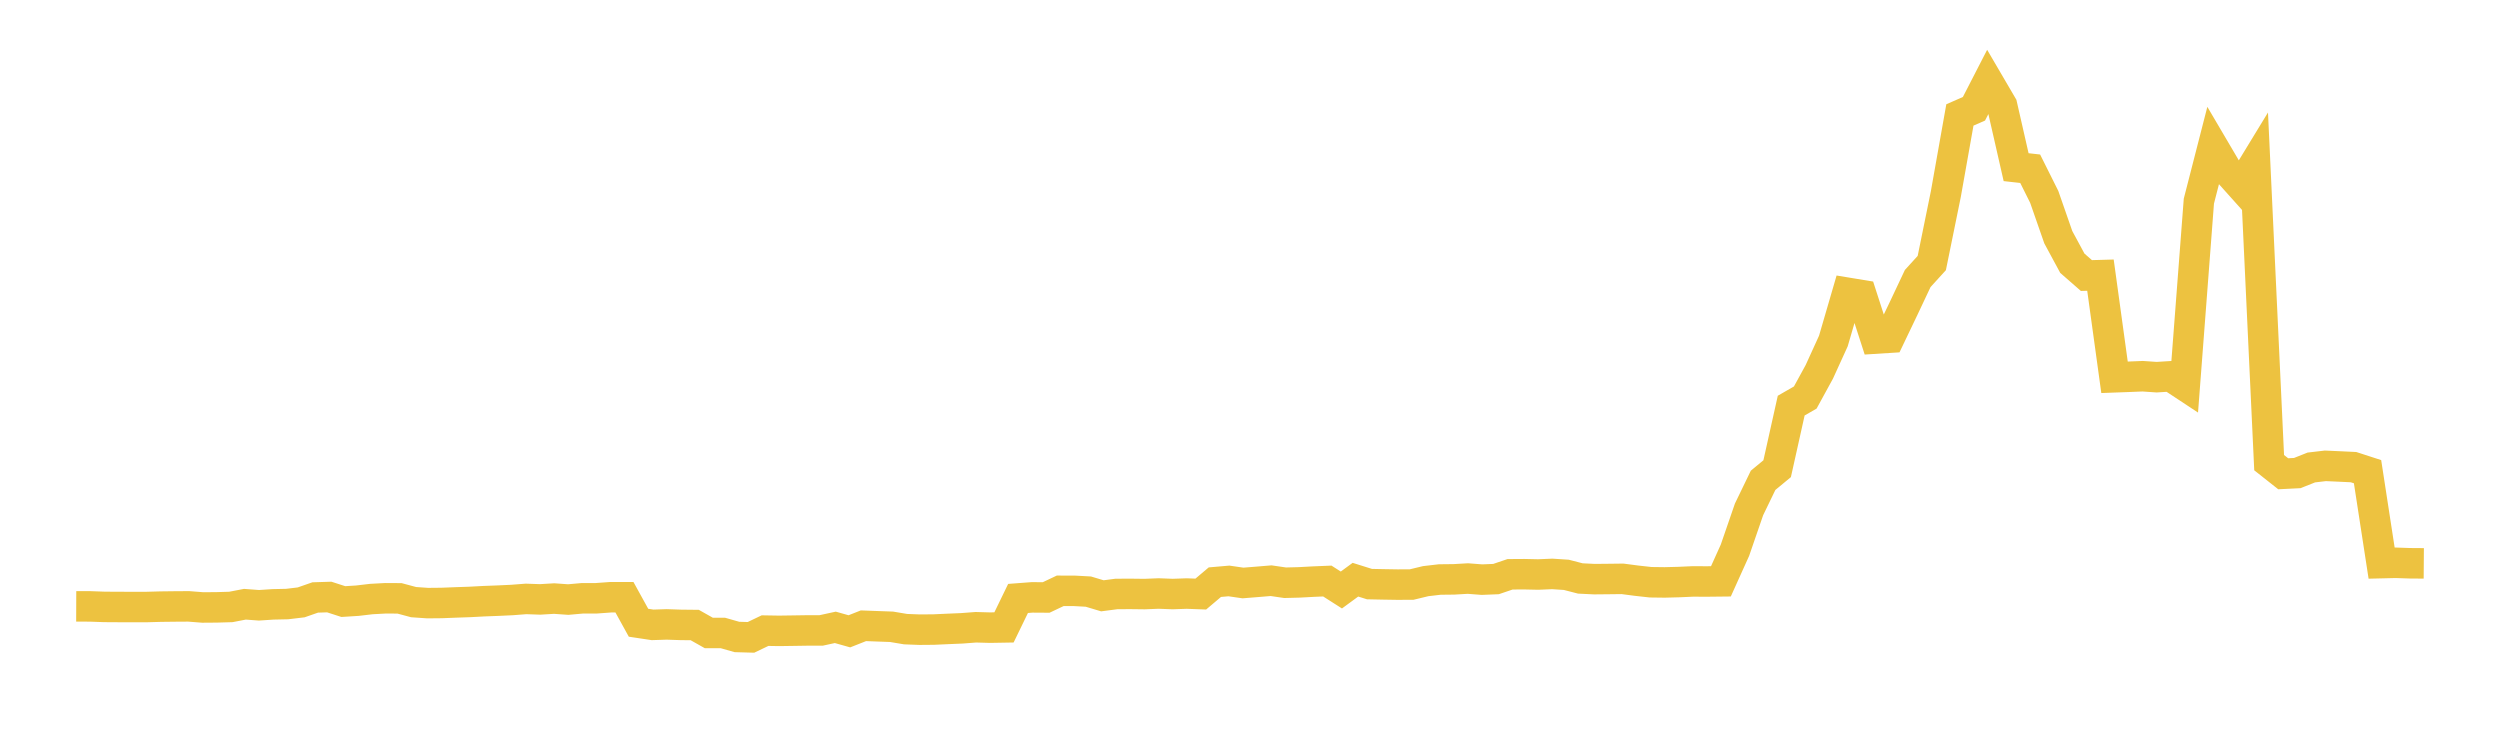 <svg width="164" height="48" xmlns="http://www.w3.org/2000/svg" xmlns:xlink="http://www.w3.org/1999/xlink"><path fill="none" stroke="rgb(237,194,64)" stroke-width="2" d="M5,39.777L5.922,39.78L6.844,39.813L7.766,39.819L8.689,39.821L9.611,39.821L10.533,39.795L11.455,39.784L12.377,39.778L13.299,39.85L14.222,39.843L15.144,39.816L16.066,39.638L16.988,39.707L17.91,39.646L18.832,39.626L19.754,39.516L20.677,39.194L21.599,39.165L22.521,39.463L23.443,39.405L24.365,39.297L25.287,39.247L26.21,39.252L27.132,39.5L28.054,39.564L28.976,39.555L29.898,39.519L30.82,39.487L31.743,39.438L32.665,39.403L33.587,39.36L34.509,39.289L35.431,39.321L36.353,39.266L37.275,39.331L38.198,39.249L39.12,39.247L40.042,39.18L40.964,39.179L41.886,40.852L42.808,40.991L43.731,40.961L44.653,40.992L45.575,41.002L46.497,41.522L47.419,41.522L48.341,41.785L49.263,41.811L50.186,41.369L51.108,41.384L52.03,41.371L52.952,41.357L53.874,41.355L54.796,41.154L55.719,41.414L56.641,41.05L57.563,41.084L58.485,41.117L59.407,41.272L60.329,41.307L61.251,41.299L62.174,41.257L63.096,41.218L64.018,41.148L64.94,41.174L65.862,41.158L66.784,39.258L67.707,39.188L68.629,39.194L69.551,38.757L70.473,38.759L71.395,38.809L72.317,39.085L73.24,38.964L74.162,38.96L75.084,38.971L76.006,38.934L76.928,38.969L77.85,38.937L78.772,38.971L79.695,38.19L80.617,38.11L81.539,38.244L82.461,38.17L83.383,38.093L84.305,38.228L85.228,38.204L86.15,38.154L87.072,38.116L87.994,38.704L88.916,38.028L89.838,38.317L90.76,38.336L91.683,38.351L92.605,38.346L93.527,38.123L94.449,38.016L95.371,38.006L96.293,37.953L97.216,38.024L98.138,37.987L99.06,37.674L99.982,37.668L100.904,37.688L101.826,37.649L102.749,37.709L103.671,37.947L104.593,37.992L105.515,37.983L106.437,37.972L107.359,38.093L108.281,38.195L109.204,38.207L110.126,38.183L111.048,38.142L111.97,38.146L112.892,38.136L113.814,36.093L114.737,33.415L115.659,31.509L116.581,30.747L117.503,26.608L118.425,26.078L119.347,24.393L120.269,22.371L121.192,19.205L122.114,19.357L123.036,22.211L123.958,22.153L124.88,20.225L125.802,18.27L126.725,17.255L127.647,12.73L128.569,7.541L129.491,7.136L130.413,5.343L131.335,6.919L132.257,10.966L133.18,11.069L134.102,12.916L135.024,15.561L135.946,17.269L136.868,18.075L137.79,18.049L138.713,24.751L139.635,24.717L140.557,24.68L141.479,24.743L142.401,24.685L143.323,25.294L144.246,13.195L145.168,9.603L146.09,11.171L147.012,12.2L147.934,10.688L148.856,30.35L149.778,31.079L150.701,31.033L151.623,30.667L152.545,30.559L153.467,30.6L154.389,30.644L155.311,30.943L156.234,36.941L157.156,36.919L158.078,36.95L159,36.957"></path></svg>